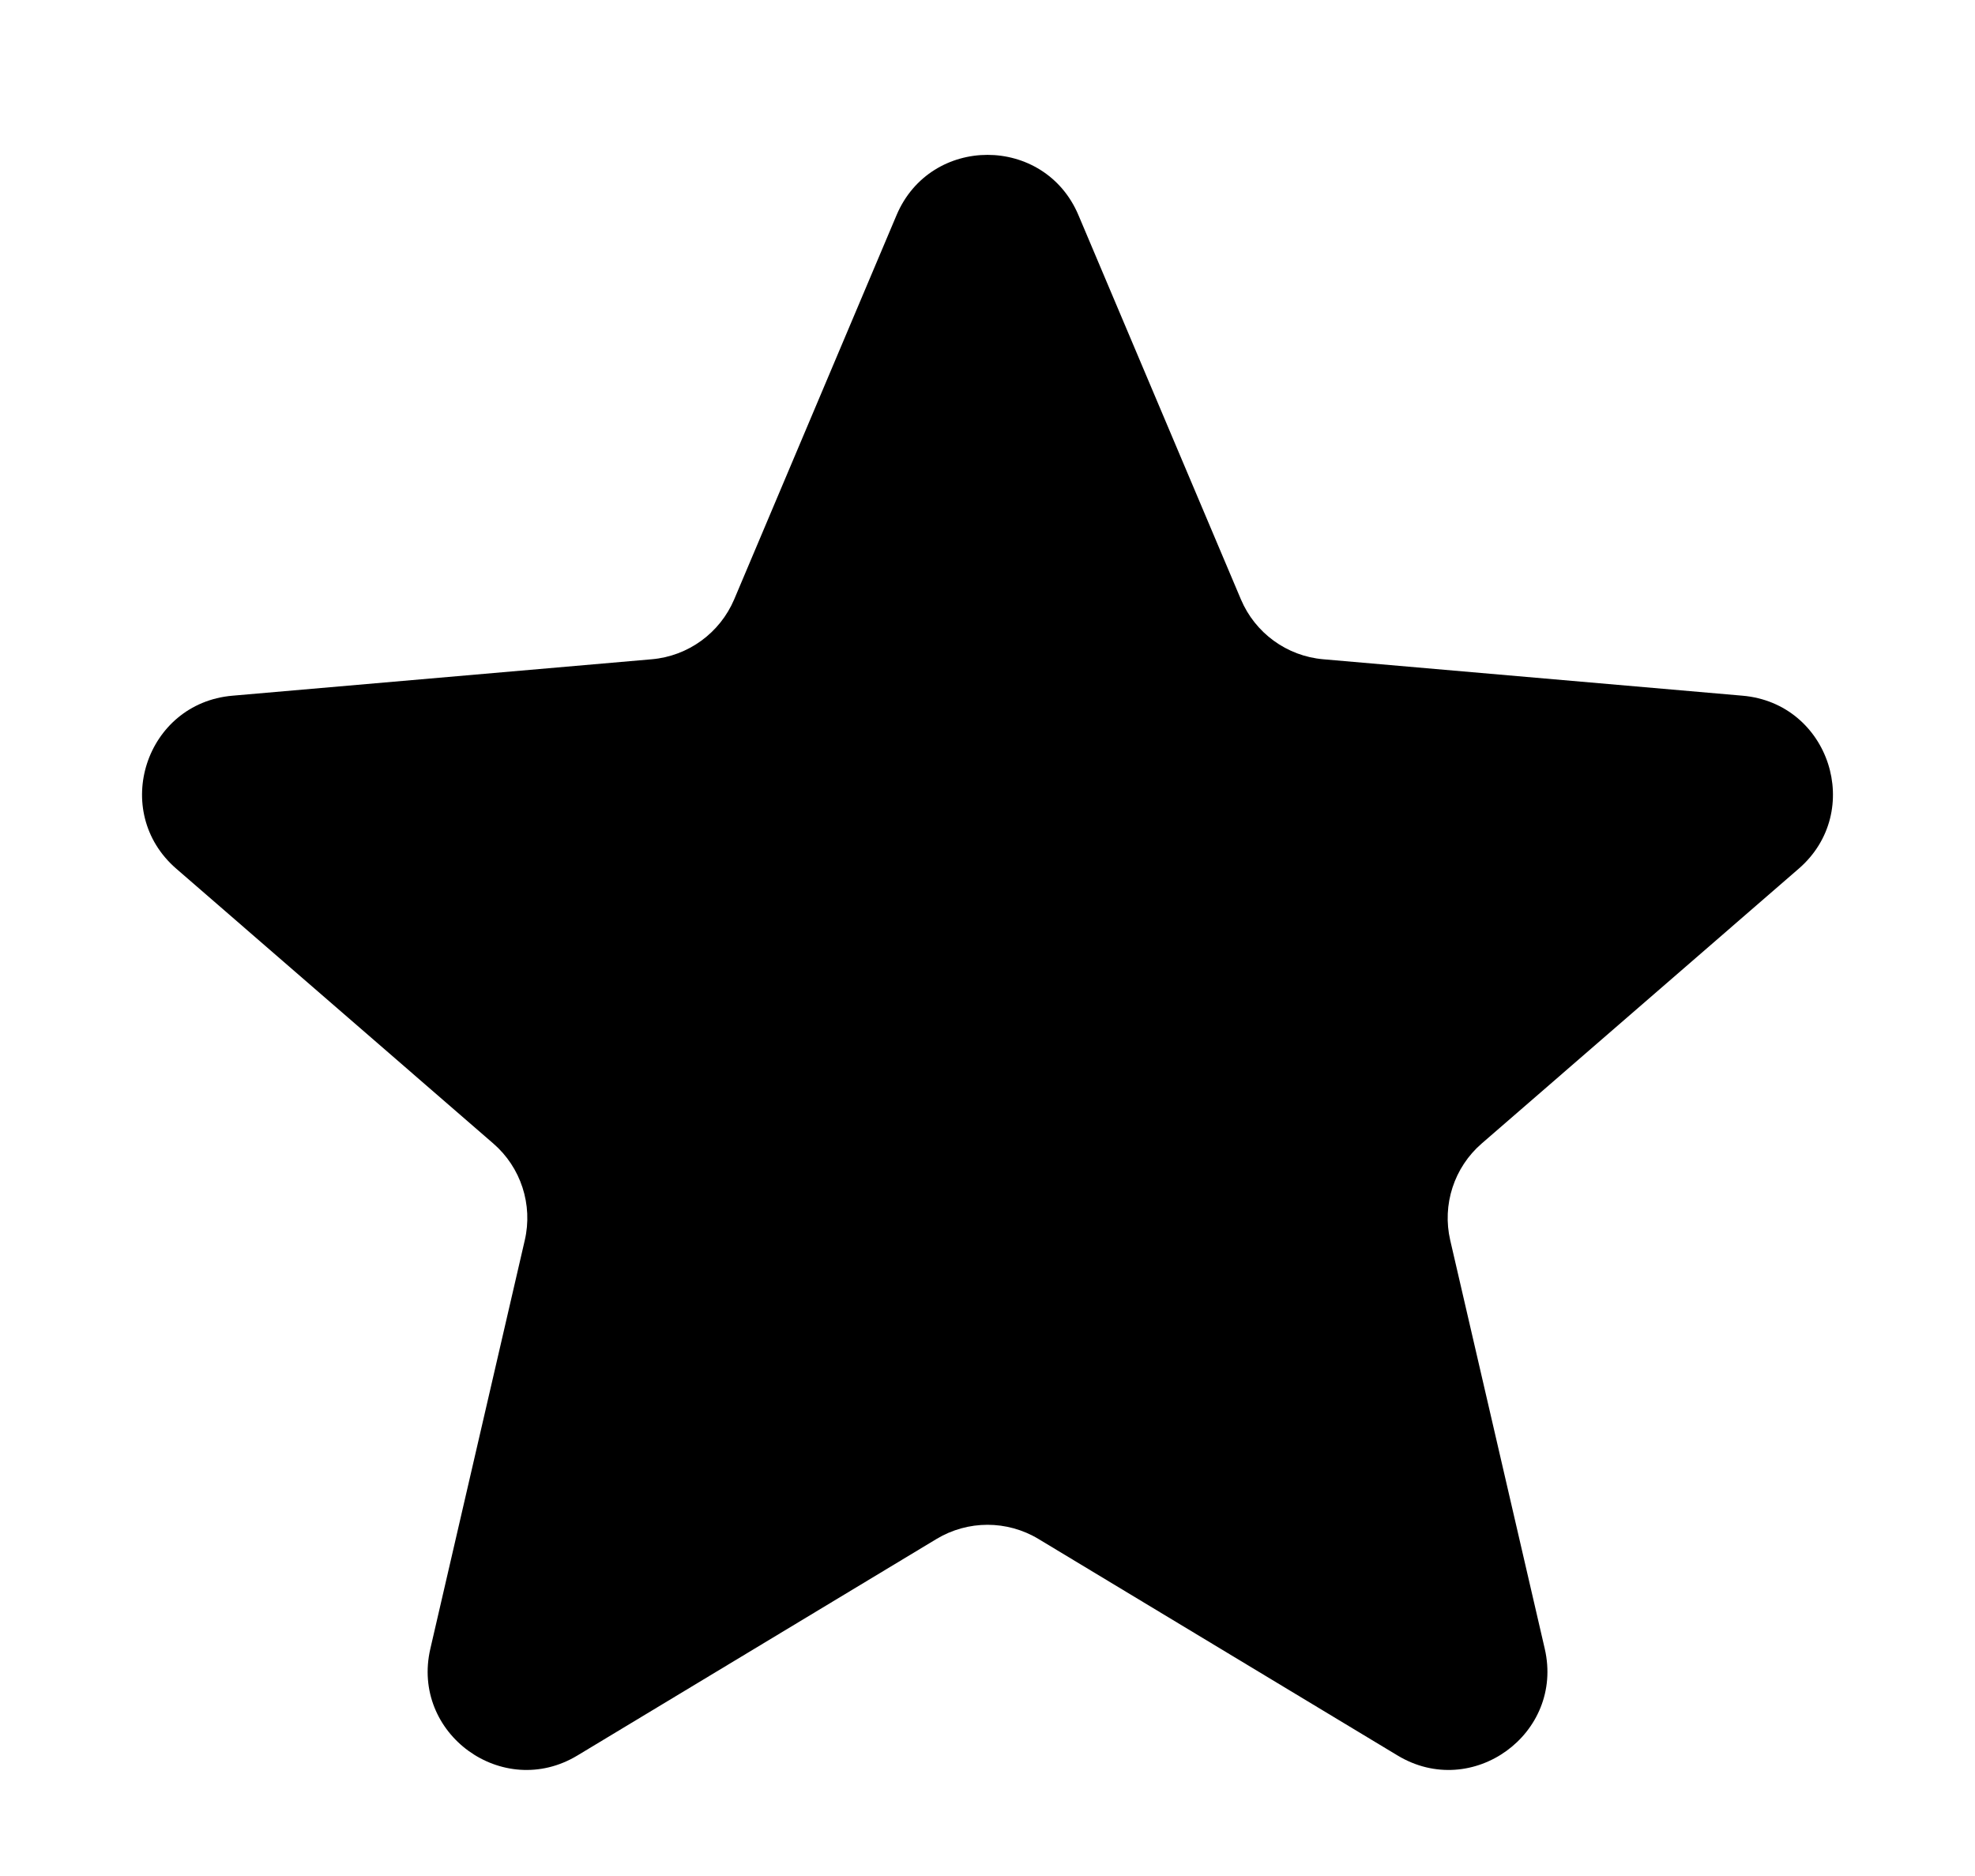 <svg width="20" height="19" viewBox="0 0 20 19" fill="none" xmlns="http://www.w3.org/2000/svg">
<path d="M5.848 17.779C5.092 18.236 4.158 17.559 4.358 16.698L5.314 12.562C5.398 12.201 5.275 11.823 4.995 11.581L1.785 8.798C1.117 8.219 1.473 7.122 2.354 7.046L6.6 6.677C6.969 6.645 7.29 6.411 7.435 6.07L9.079 2.179C9.423 1.365 10.577 1.365 10.921 2.179L12.566 6.07C12.71 6.411 13.031 6.645 13.4 6.677L17.646 7.046C18.527 7.122 18.883 8.219 18.215 8.798L15.005 11.581C14.725 11.823 14.602 12.201 14.686 12.562L15.643 16.698C15.842 17.559 14.908 18.236 14.152 17.779L10.517 15.587C10.199 15.395 9.801 15.395 9.483 15.587L5.848 17.779Z" fill="current"/>
</svg>
